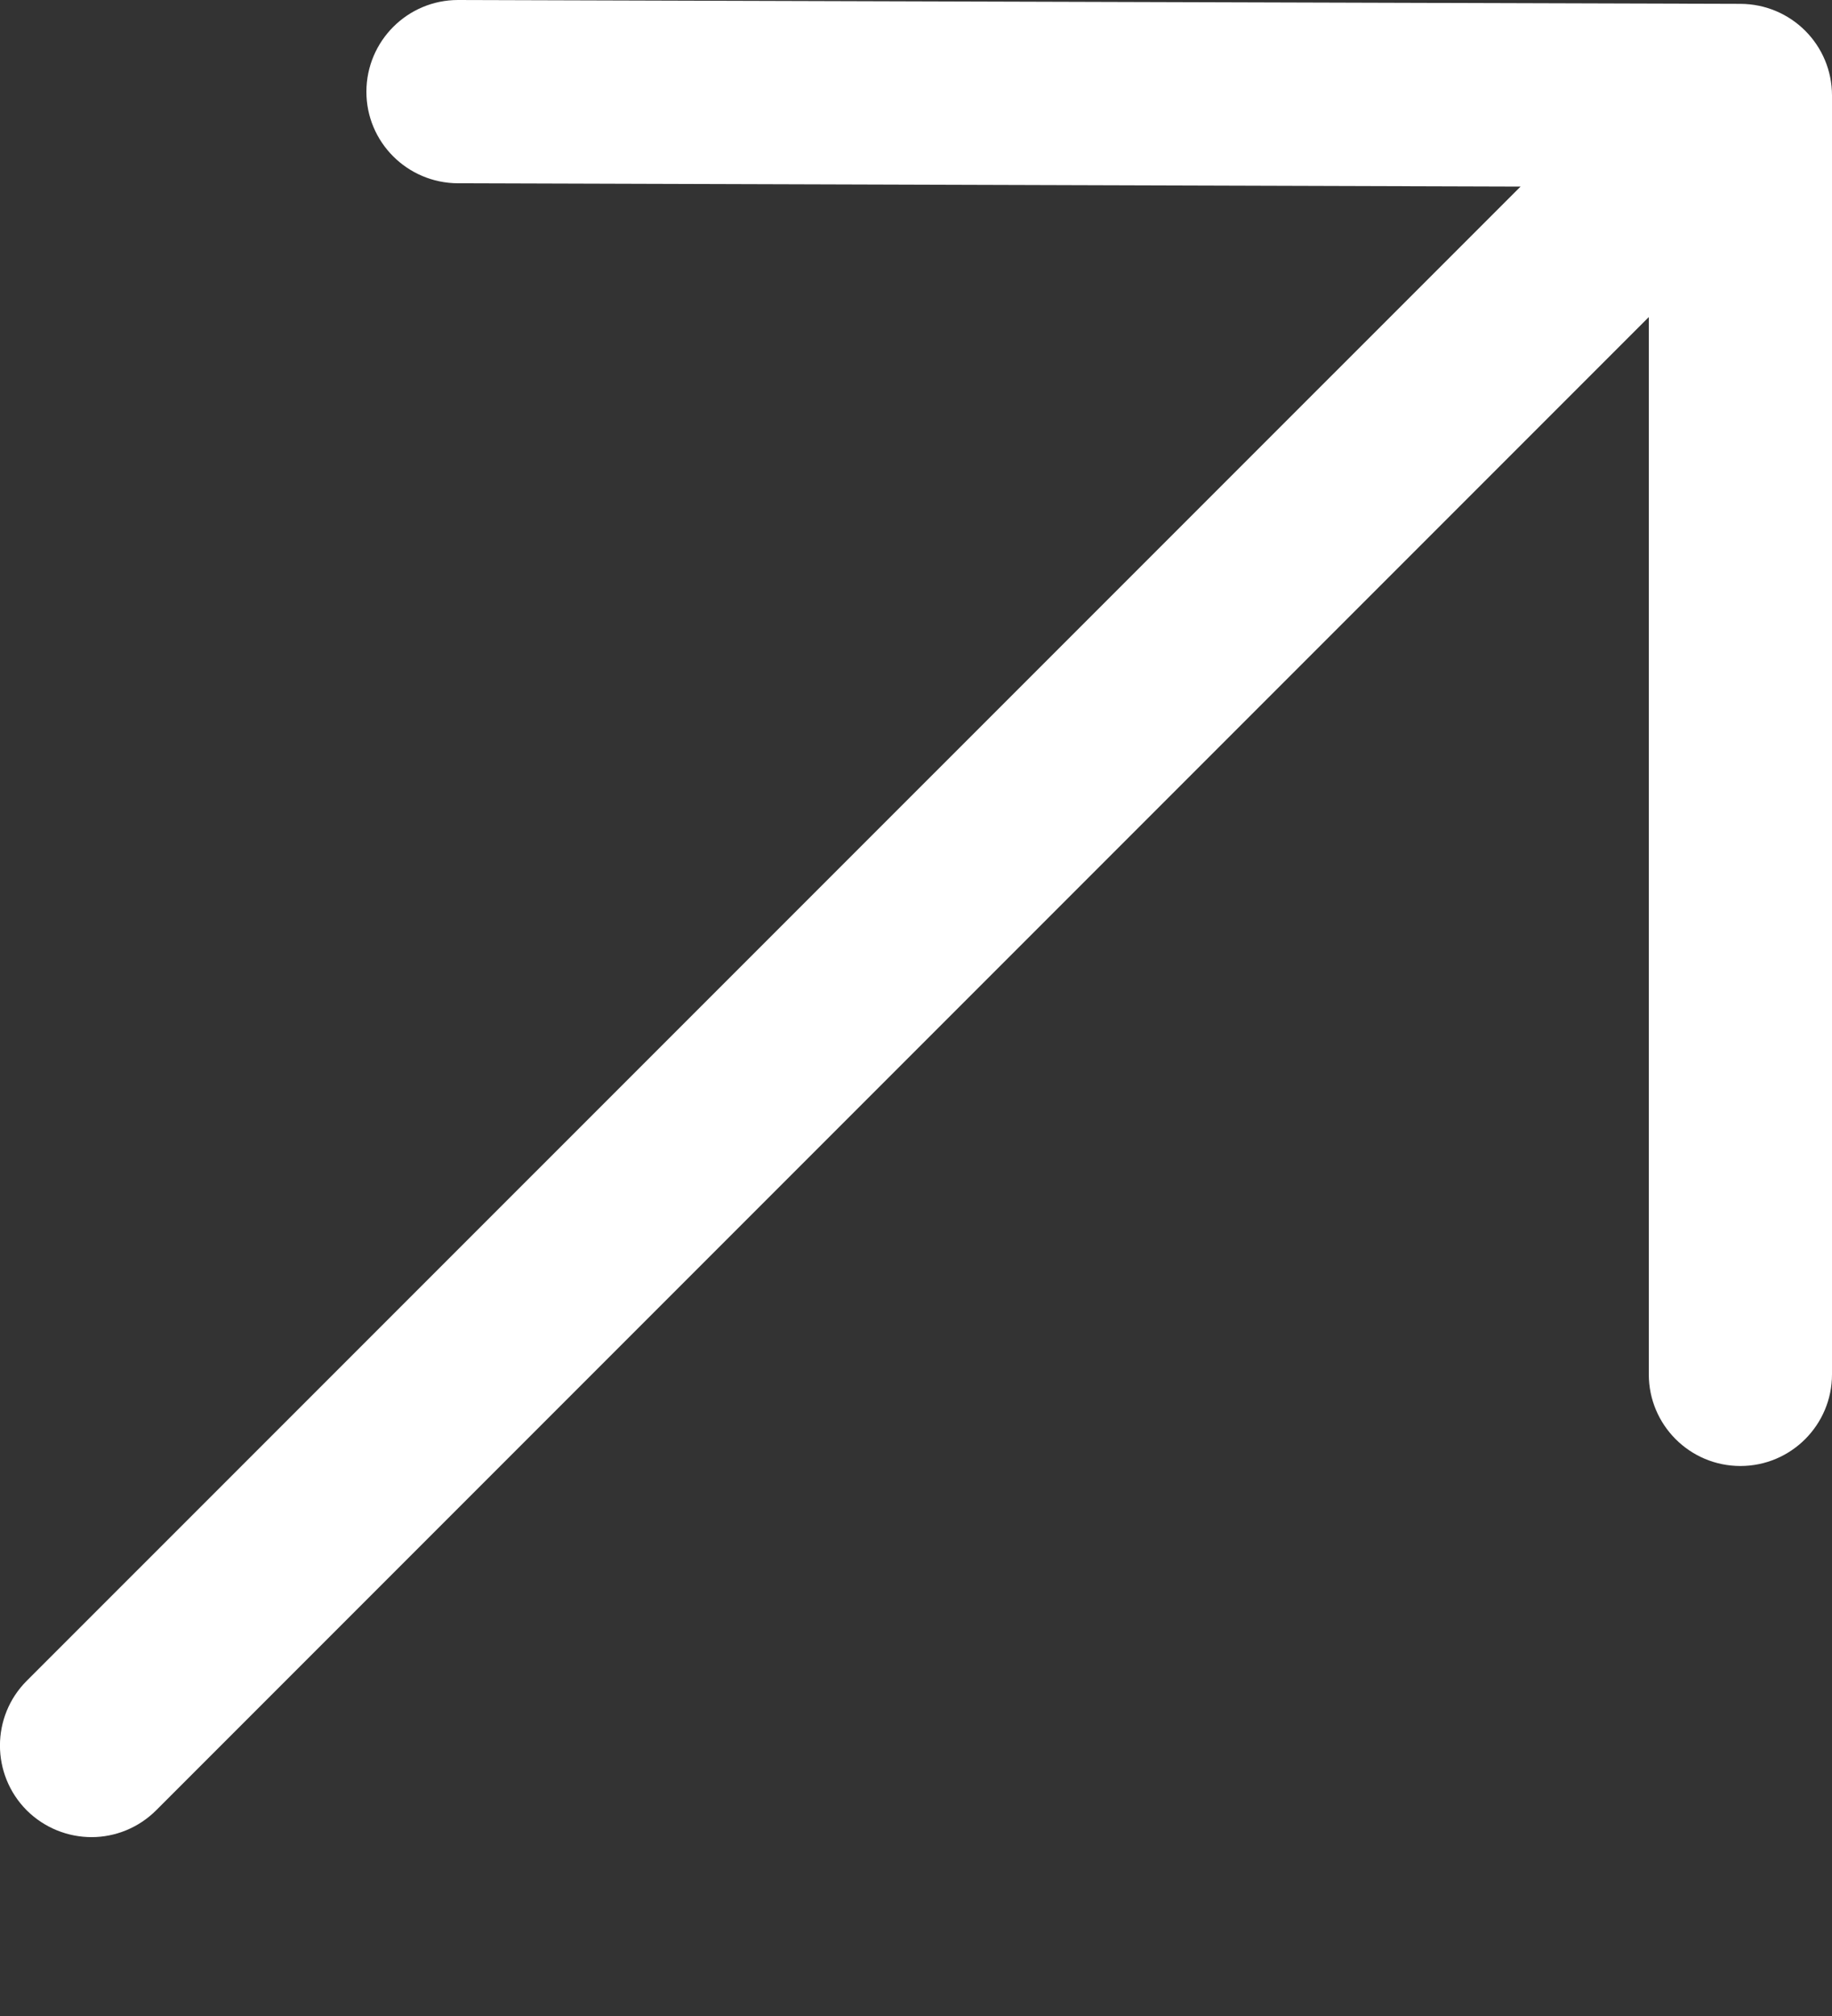 <?xml version="1.0" encoding="utf-8"?>
<svg xmlns="http://www.w3.org/2000/svg" fill="none" height="100%" overflow="visible" preserveAspectRatio="none" style="display: block;" viewBox="0 0 10 11" width="100%">
<rect x="0" y="0" width="10" height="11" fill="#333333" stroke="none"/>
<path d="M10 0.521V7.499C10 7.775 9.776 7.999 9.5 7.999C9.224 7.999 9 7.775 9 7.499V1.73L0.853 9.877C0.756 9.974 0.628 10.024 0.5 10.024C0.372 10.024 0.244 9.975 0.146 9.878C-0.049 9.682 -0.049 9.366 0.146 9.171L8.3 1.018L2.5 1C2.222 0.999 1.999 0.774 2 0.499C2.001 0.223 2.225 0 2.5 0L9.5 0.021C9.778 0.022 10 0.246 10 0.521Z" fill="white" id="Vector"/>
</svg>